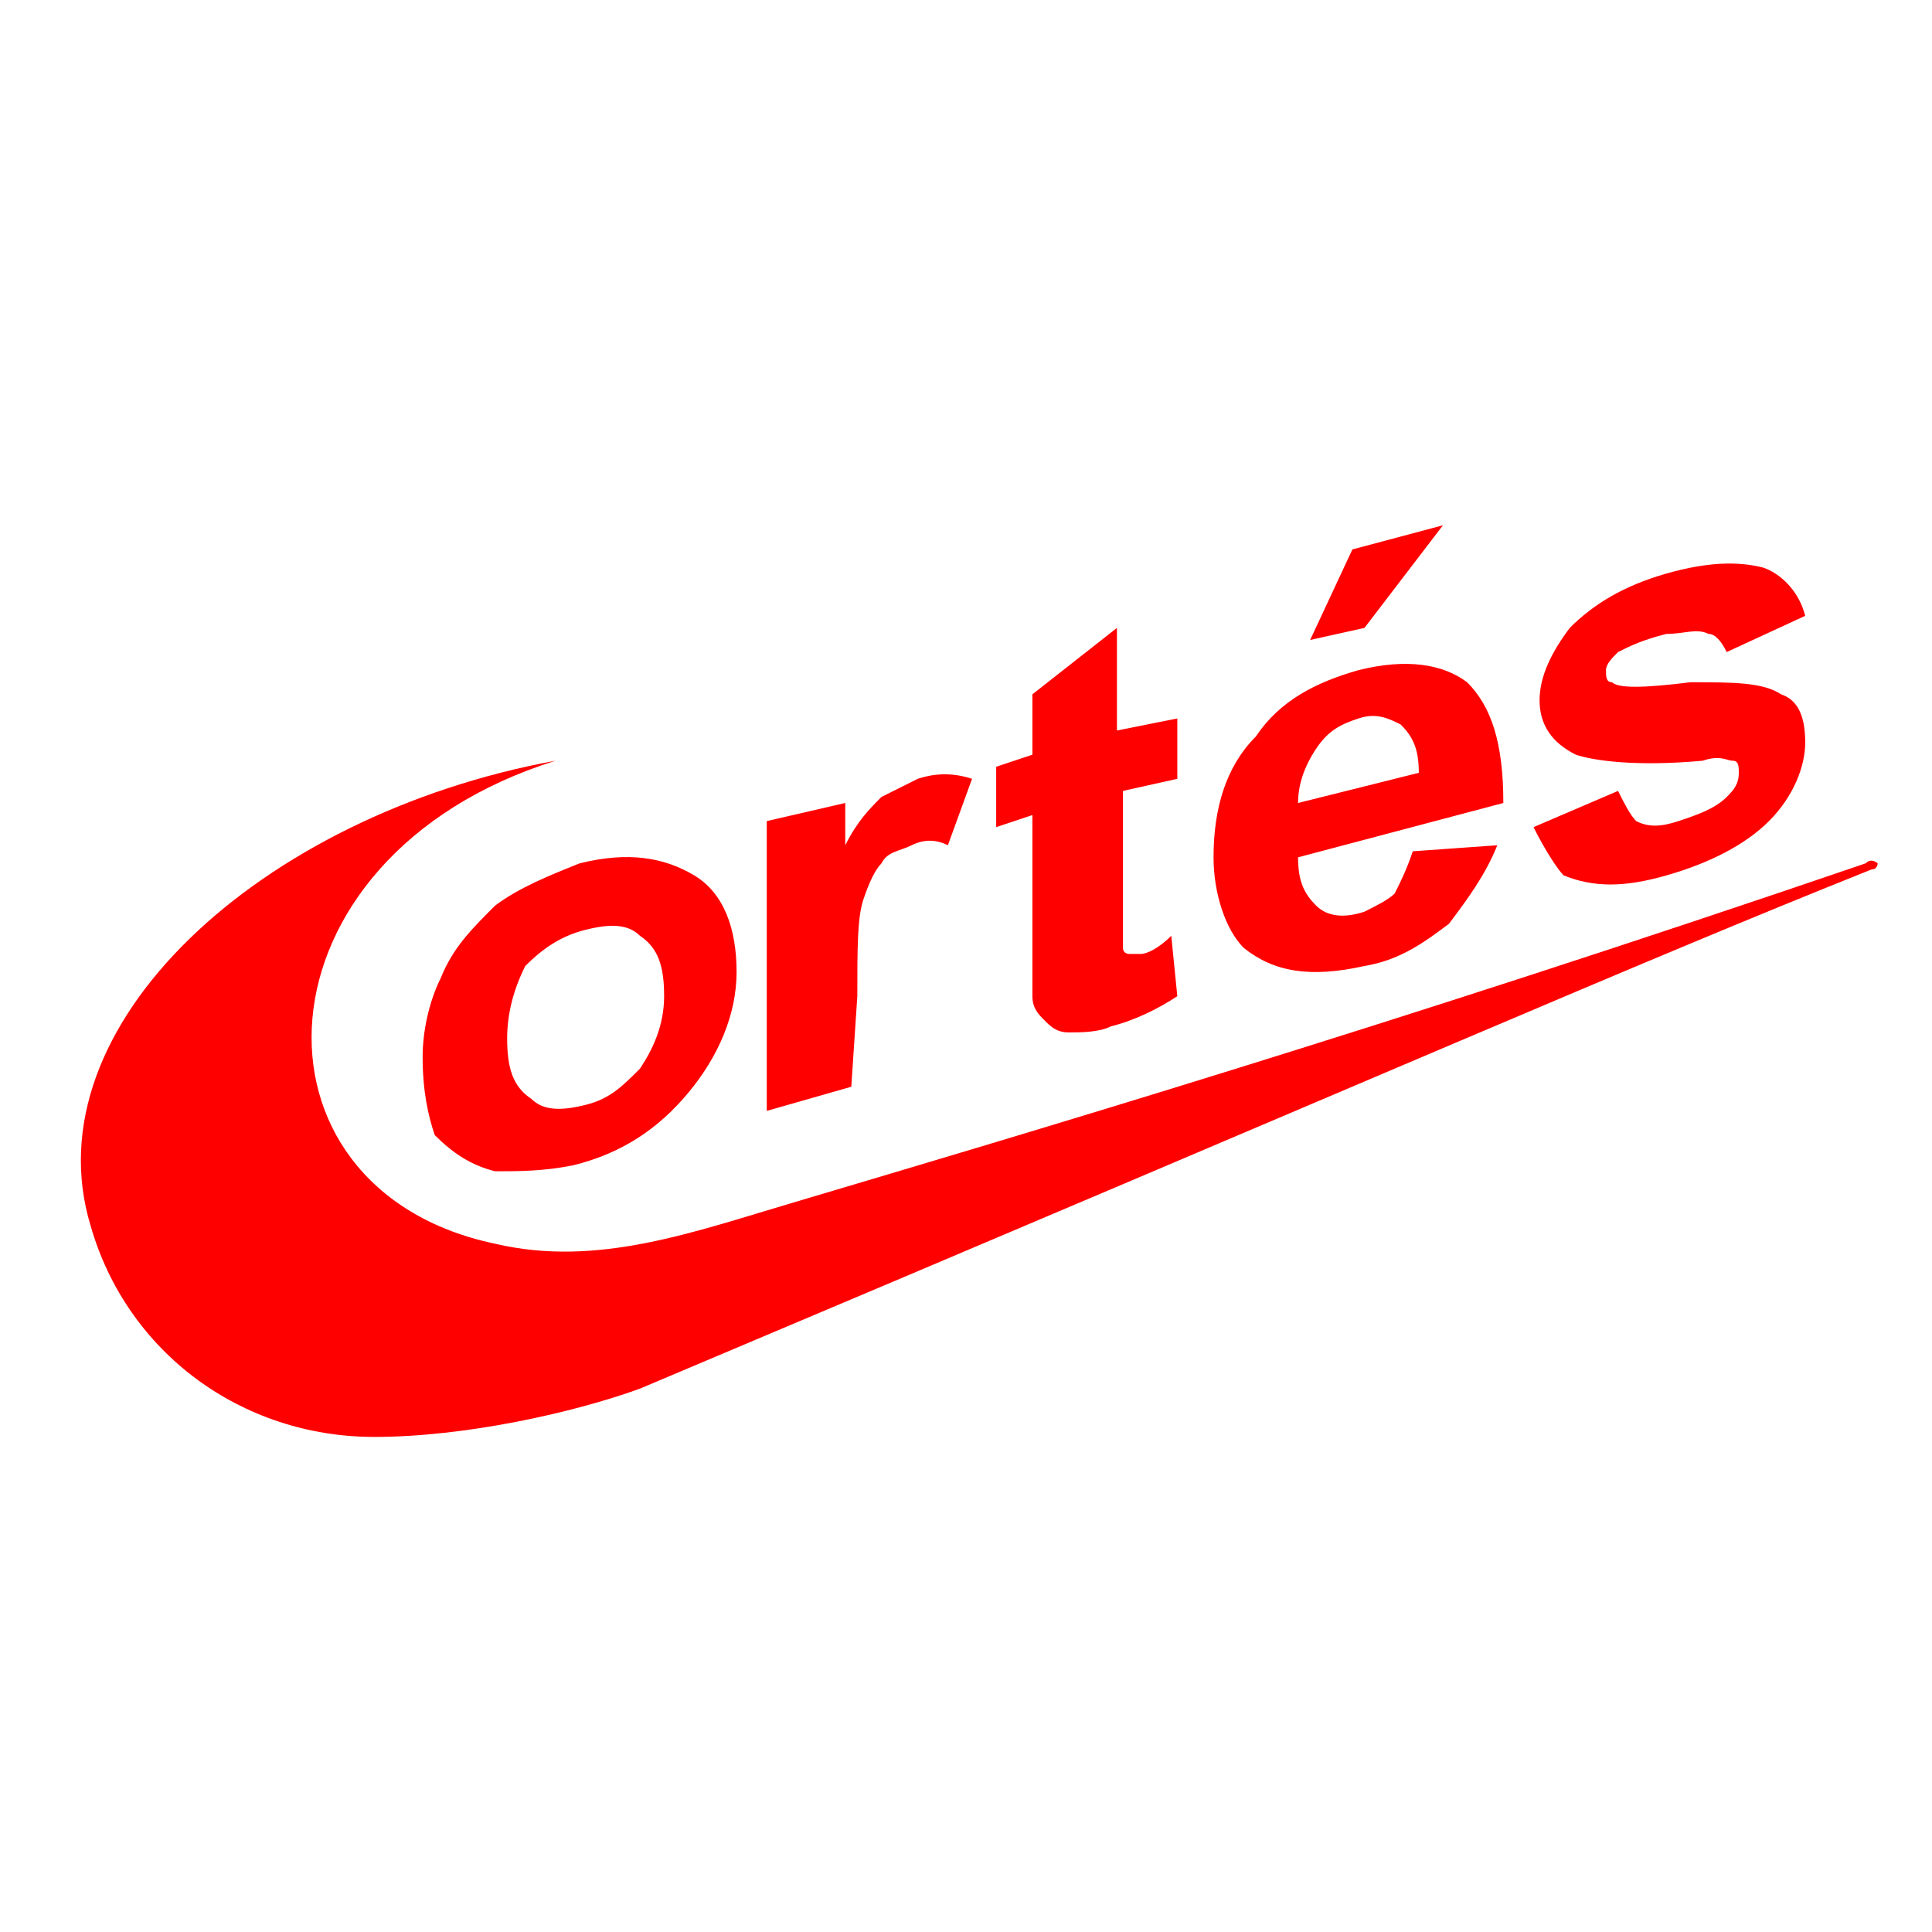 <?xml version="1.0" encoding="utf-8"?>
<!-- Generator: Adobe Illustrator 24.1.2, SVG Export Plug-In . SVG Version: 6.00 Build 0)  -->
<svg version="1.1" id="Capa_1" xmlns="http://www.w3.org/2000/svg" xmlns:xlink="http://www.w3.org/1999/xlink" x="0px" y="0px"
	 viewBox="0 0 32 32" style="enable-background:new 0 0 32 32;" xml:space="preserve">
<style type="text/css">
	.st0{fill:#FF0000;}
</style>
<path class="st0" d="M9.2,12.6c-4.9,0.9-8.7,4.4-7.7,7.7c0.6,2.1,2.5,3.5,4.7,3.5c1.5,0,3.3-0.4,4.4-0.8c12.8-5.4,16.4-7,20.4-8.6
	c0.1,0,0.1-0.1,0.1-0.1v0c0,0-0.1-0.1-0.2,0c-7.9,2.7-14,4.5-17.7,5.6c-1.7,0.5-3.3,1.1-5,0.7C3.9,19.7,4.1,14.2,9.2,12.6"/>
<path class="st0" d="M25.4,13.7l1.4-0.6c0.1,0.2,0.2,0.4,0.3,0.5c0.2,0.1,0.4,0.1,0.7,0c0.3-0.1,0.6-0.2,0.8-0.4
	c0.1-0.1,0.2-0.2,0.2-0.4c0-0.1,0-0.2-0.1-0.2c-0.1,0-0.2-0.1-0.5,0c-1.1,0.1-1.8,0-2.1-0.1c-0.4-0.2-0.6-0.5-0.6-0.9
	c0-0.4,0.2-0.8,0.5-1.2c0.4-0.4,0.9-0.7,1.6-0.9c0.7-0.2,1.2-0.2,1.6-0.1c0.3,0.1,0.6,0.4,0.7,0.8l-1.3,0.6
	c-0.1-0.2-0.2-0.3-0.3-0.3c-0.2-0.1-0.4,0-0.7,0c-0.4,0.1-0.6,0.2-0.8,0.3c-0.1,0.1-0.2,0.2-0.2,0.3c0,0.1,0,0.2,0.1,0.2
	c0.1,0.1,0.5,0.1,1.3,0c0.7,0,1.2,0,1.5,0.2c0.3,0.1,0.4,0.4,0.4,0.8c0,0.4-0.2,0.9-0.6,1.3c-0.4,0.4-1,0.7-1.7,0.9
	c-0.7,0.2-1.2,0.2-1.7,0C25.8,14.4,25.6,14.1,25.4,13.7 M21.7,10.6l0.7-1.5l1.5-0.4l-1.3,1.7L21.7,10.6z M23.5,12.8
	c0-0.4-0.1-0.6-0.3-0.8c-0.2-0.1-0.4-0.2-0.7-0.1c-0.3,0.1-0.5,0.2-0.7,0.5c-0.2,0.3-0.3,0.6-0.3,0.9L23.5,12.8z M23.4,14.1l1.4-0.1
	c-0.2,0.5-0.5,0.9-0.8,1.3c-0.4,0.3-0.8,0.6-1.4,0.7c-0.9,0.2-1.5,0.1-2-0.3c-0.3-0.3-0.5-0.9-0.5-1.5c0-0.8,0.2-1.5,0.7-2
	c0.4-0.6,1-0.9,1.7-1.1c0.8-0.2,1.4-0.1,1.8,0.2c0.4,0.4,0.6,1,0.6,2l-3.4,0.9c0,0.4,0.1,0.6,0.3,0.8c0.2,0.2,0.5,0.2,0.8,0.1
	c0.2-0.1,0.4-0.2,0.5-0.3C23.2,14.6,23.3,14.4,23.4,14.1z M19.5,11.9l0,1l-0.9,0.2l0,1.9c0,0.4,0,0.6,0,0.7c0,0.1,0.1,0.1,0.1,0.1
	c0.1,0,0.1,0,0.2,0c0.1,0,0.3-0.1,0.5-0.3l0.1,1c-0.3,0.2-0.7,0.4-1.1,0.5c-0.2,0.1-0.5,0.1-0.7,0.1c-0.2,0-0.3-0.1-0.4-0.2
	c-0.1-0.1-0.2-0.2-0.2-0.4c0-0.1,0-0.4,0-0.9l0-2.1l-0.6,0.2l0-1l0.6-0.2l0-1l1.4-1.1l0,1.7L19.5,11.9z M14.1,18l-1.4,0.4l0-4.8
	l1.3-0.3l0,0.7c0.2-0.4,0.4-0.6,0.6-0.8c0.2-0.1,0.4-0.2,0.6-0.3c0.3-0.1,0.6-0.1,0.9,0L15.7,14c-0.2-0.1-0.4-0.1-0.6,0
	c-0.2,0.1-0.4,0.1-0.5,0.3c-0.1,0.1-0.2,0.3-0.3,0.6c-0.1,0.3-0.1,0.8-0.1,1.6L14.1,18z M8.4,17.2c0,0.5,0.1,0.8,0.4,1
	c0.2,0.2,0.5,0.2,0.9,0.1c0.4-0.1,0.6-0.3,0.9-0.6c0.2-0.3,0.4-0.7,0.4-1.2c0-0.5-0.1-0.8-0.4-1c-0.2-0.2-0.5-0.2-0.9-0.1
	C9.3,15.5,9,15.7,8.7,16C8.5,16.4,8.4,16.8,8.4,17.2z M7,17.5c0-0.4,0.1-0.9,0.3-1.3c0.2-0.5,0.5-0.8,0.9-1.2
	c0.4-0.3,0.9-0.5,1.4-0.7c0.8-0.2,1.4-0.1,1.9,0.2c0.5,0.3,0.7,0.9,0.7,1.6c0,0.7-0.3,1.4-0.8,2c-0.5,0.6-1.1,1-1.9,1.2
	c-0.5,0.1-0.9,0.1-1.3,0.1c-0.4-0.1-0.7-0.3-1-0.6C7.1,18.5,7,18.1,7,17.5z"/>
</svg>
